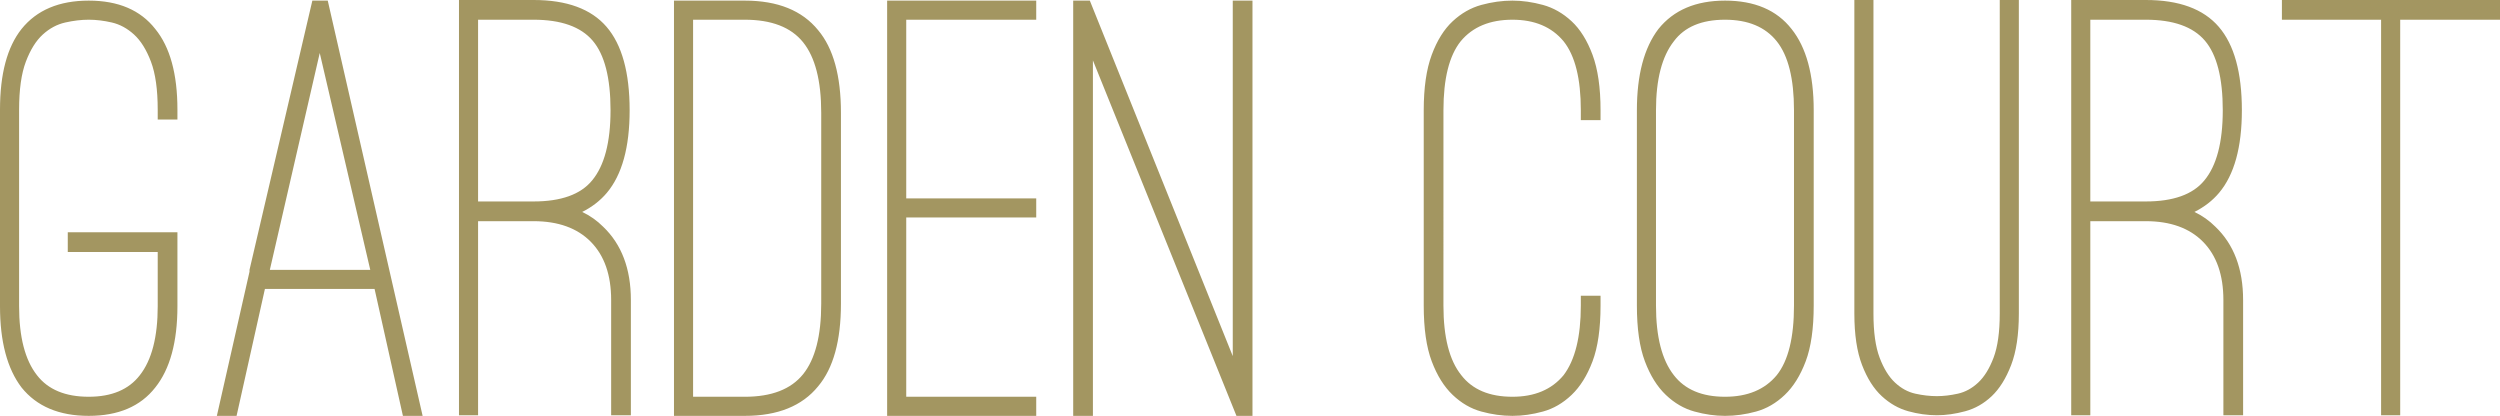 <?xml version="1.0" encoding="UTF-8"?>
<svg xmlns="http://www.w3.org/2000/svg" width="446.368" height="74.25" version="1.1" viewBox="0 0 446.368 74.25">
  <!-- Generator: Adobe Illustrator 28.6.0, SVG Export Plug-In . SVG Version: 1.2.0 Build 709)  -->
  <g>
    <g id="_レイヤー_1" data-name="レイヤー_1">
      <path d="M15.84.11C10.56.11,6.562,1.798,3.85,5.17,1.282,8.398,0,13.2,0,19.58v35.09C0,60.978,1.282,65.818,3.85,69.19c2.712,3.374,6.71,5.06,11.99,5.06s9.24-1.686,11.88-5.06c2.64-3.3,3.96-8.14,3.96-14.52v-13.2H12.1v3.52h16.06v9.68c0,5.5-1.064,9.608-3.19,12.32-1.98,2.568-5.024,3.85-9.13,3.85-4.18,0-7.26-1.282-9.24-3.85-2.128-2.712-3.19-6.82-3.19-12.32V19.58c0-3.592.402-6.452,1.21-8.58.806-2.126,1.815-3.74,3.025-4.84,1.21-1.1,2.547-1.815,4.015-2.145,1.466-.33,2.86-.495,4.18-.495s2.695.165,4.125.495,2.75,1.045,3.96,2.145c1.21,1.1,2.217,2.714,3.025,4.84.806,2.128,1.21,4.988,1.21,8.58v1.76h3.52v-1.76c0-6.38-1.32-11.182-3.96-14.41C25.08,1.798,21.12.11,15.84.11ZM55.769.11l-11.22,48.07v.33l-5.83,25.74h3.52l5.06-22.66h19.58l5.06,22.66h3.52L58.519.11h-2.75ZM48.179,48.18l8.91-38.72,9.02,38.72h-17.93ZM103.949,37.84c1.76-.88,3.226-2.016,4.4-3.41,2.712-3.226,4.07-8.14,4.07-14.74,0-6.746-1.375-11.715-4.125-14.905s-7.095-4.785-13.035-4.785h-13.31v74.14h3.41v-34.65h9.9c4.4,0,7.81,1.229,10.23,3.685,2.42,2.458,3.63,5.923,3.63,10.395v20.57h3.52v-20.57c0-5.572-1.65-9.936-4.95-13.09-1.1-1.1-2.348-1.98-3.74-2.64ZM93.609,35.97h-8.25V3.52h9.9c4.912,0,8.432,1.248,10.56,3.74,2.126,2.494,3.19,6.638,3.19,12.43,0,5.72-1.1,9.9-3.3,12.54-2.054,2.494-5.538,3.74-10.45,3.74h-1.65ZM132.988.11h-12.65v74.14h12.65c5.866,0,10.23-1.76,13.09-5.28,2.712-3.226,4.07-8.14,4.07-14.74V20.13c0-6.6-1.358-11.512-4.07-14.74-2.86-3.52-7.224-5.28-13.09-5.28ZM146.628,54.23c0,5.72-1.083,9.919-3.245,12.595-2.164,2.678-5.629,4.015-10.395,4.015h-9.24V3.52h9.24c4.766,0,8.231,1.339,10.395,4.015,2.162,2.678,3.245,6.875,3.245,12.595v34.1ZM158.396,74.25h26.62v-3.41h-23.21v-32.01h23.21v-3.41h-23.21V3.52h23.21V.11h-26.62v74.14ZM220.106,63.58L194.586.11h-2.97v74.14h3.52V10.78l25.63,63.47h2.86V.11h-3.52v63.47ZM280.603,3.795c-1.54-1.43-3.245-2.401-5.115-2.915-1.87-.512-3.685-.77-5.445-.77-1.834,0-3.685.258-5.555.77-1.87.514-3.575,1.485-5.115,2.915-1.54,1.43-2.788,3.429-3.74,5.995-.954,2.568-1.43,5.868-1.43,9.9v34.87c0,4.108.476,7.425,1.43,9.955.952,2.53,2.2,4.529,3.74,5.995,1.54,1.468,3.245,2.458,5.115,2.97,1.87.514,3.721.77,5.555.77,1.76,0,3.575-.256,5.445-.77,1.87-.512,3.575-1.502,5.115-2.97,1.54-1.466,2.786-3.465,3.74-5.995.952-2.53,1.43-5.847,1.43-9.955v-1.76h-3.52v1.76c0,5.574-1.028,9.718-3.08,12.43-2.128,2.568-5.17,3.85-9.13,3.85-4.108,0-7.15-1.282-9.13-3.85-2.128-2.64-3.19-6.782-3.19-12.43V19.69c0-5.646,1.026-9.752,3.08-12.32,2.126-2.566,5.206-3.85,9.24-3.85,3.96,0,7.002,1.284,9.13,3.85,2.052,2.568,3.08,6.674,3.08,12.32v1.76h3.52v-1.76c0-4.032-.478-7.332-1.43-9.9-.954-2.566-2.2-4.565-3.74-5.995ZM307.992.11c-5.208,0-9.168,1.688-11.88,5.06-2.568,3.374-3.85,8.214-3.85,14.52v34.87c0,4.108.476,7.425,1.43,9.955.952,2.53,2.2,4.529,3.74,5.995,1.54,1.468,3.245,2.458,5.115,2.97,1.87.514,3.685.77,5.445.77,1.832,0,3.685-.256,5.555-.77,1.87-.512,3.575-1.502,5.115-2.97,1.54-1.466,2.786-3.465,3.74-5.995.952-2.53,1.43-5.847,1.43-9.955V19.69c0-6.38-1.32-11.22-3.96-14.52-2.64-3.372-6.6-5.06-11.88-5.06ZM320.312,54.56c0,5.72-1.028,9.864-3.08,12.43-2.128,2.568-5.208,3.85-9.24,3.85-4.108,0-7.15-1.282-9.13-3.85-2.128-2.712-3.19-6.856-3.19-12.43V19.69c0-5.5,1.062-9.606,3.19-12.32,1.906-2.566,4.95-3.85,9.13-3.85,4.106,0,7.186,1.284,9.24,3.85,2.052,2.568,3.08,6.674,3.08,12.32v34.87ZM357.05,55.99c0,3.3-.368,5.923-1.1,7.865-.734,1.944-1.65,3.429-2.75,4.455-1.1,1.028-2.31,1.688-3.63,1.98-1.32.294-2.568.44-3.74.44-1.248,0-2.53-.146-3.85-.44-1.32-.292-2.53-.952-3.63-1.98-1.1-1.026-2.018-2.511-2.75-4.455-.734-1.942-1.1-4.565-1.1-7.865V0h-3.41v55.99c0,3.74.457,6.803,1.375,9.185.916,2.384,2.09,4.235,3.52,5.555s3.006,2.219,4.73,2.695c1.722.478,3.427.715,5.115.715,1.612,0,3.3-.237,5.06-.715,1.76-.476,3.336-1.375,4.73-2.695,1.392-1.32,2.547-3.171,3.465-5.555.916-2.382,1.375-5.445,1.375-9.185V0h-3.41v55.99ZM391.809,37.84c1.76-.88,3.226-2.016,4.4-3.41,2.712-3.226,4.07-8.14,4.07-14.74,0-6.746-1.375-11.715-4.125-14.905-2.75-3.19-7.095-4.785-13.035-4.785h-13.31v74.14h3.41v-34.65h9.9c4.4,0,7.81,1.229,10.23,3.685,2.42,2.458,3.63,5.923,3.63,10.395v20.57h3.52v-20.57c0-5.572-1.65-9.936-4.95-13.09-1.1-1.1-2.348-1.98-3.74-2.64ZM381.469,35.97h-8.25V3.52h9.9c4.912,0,8.432,1.248,10.56,3.74,2.126,2.494,3.19,6.638,3.19,12.43,0,5.72-1.1,9.9-3.3,12.54-2.054,2.494-5.538,3.74-10.45,3.74h-1.65ZM407.428,0v3.52h17.71v70.62h3.41V3.52h17.82V0h-38.94Z" fill="#a39661"/>
    </g>
  </g>
</svg>